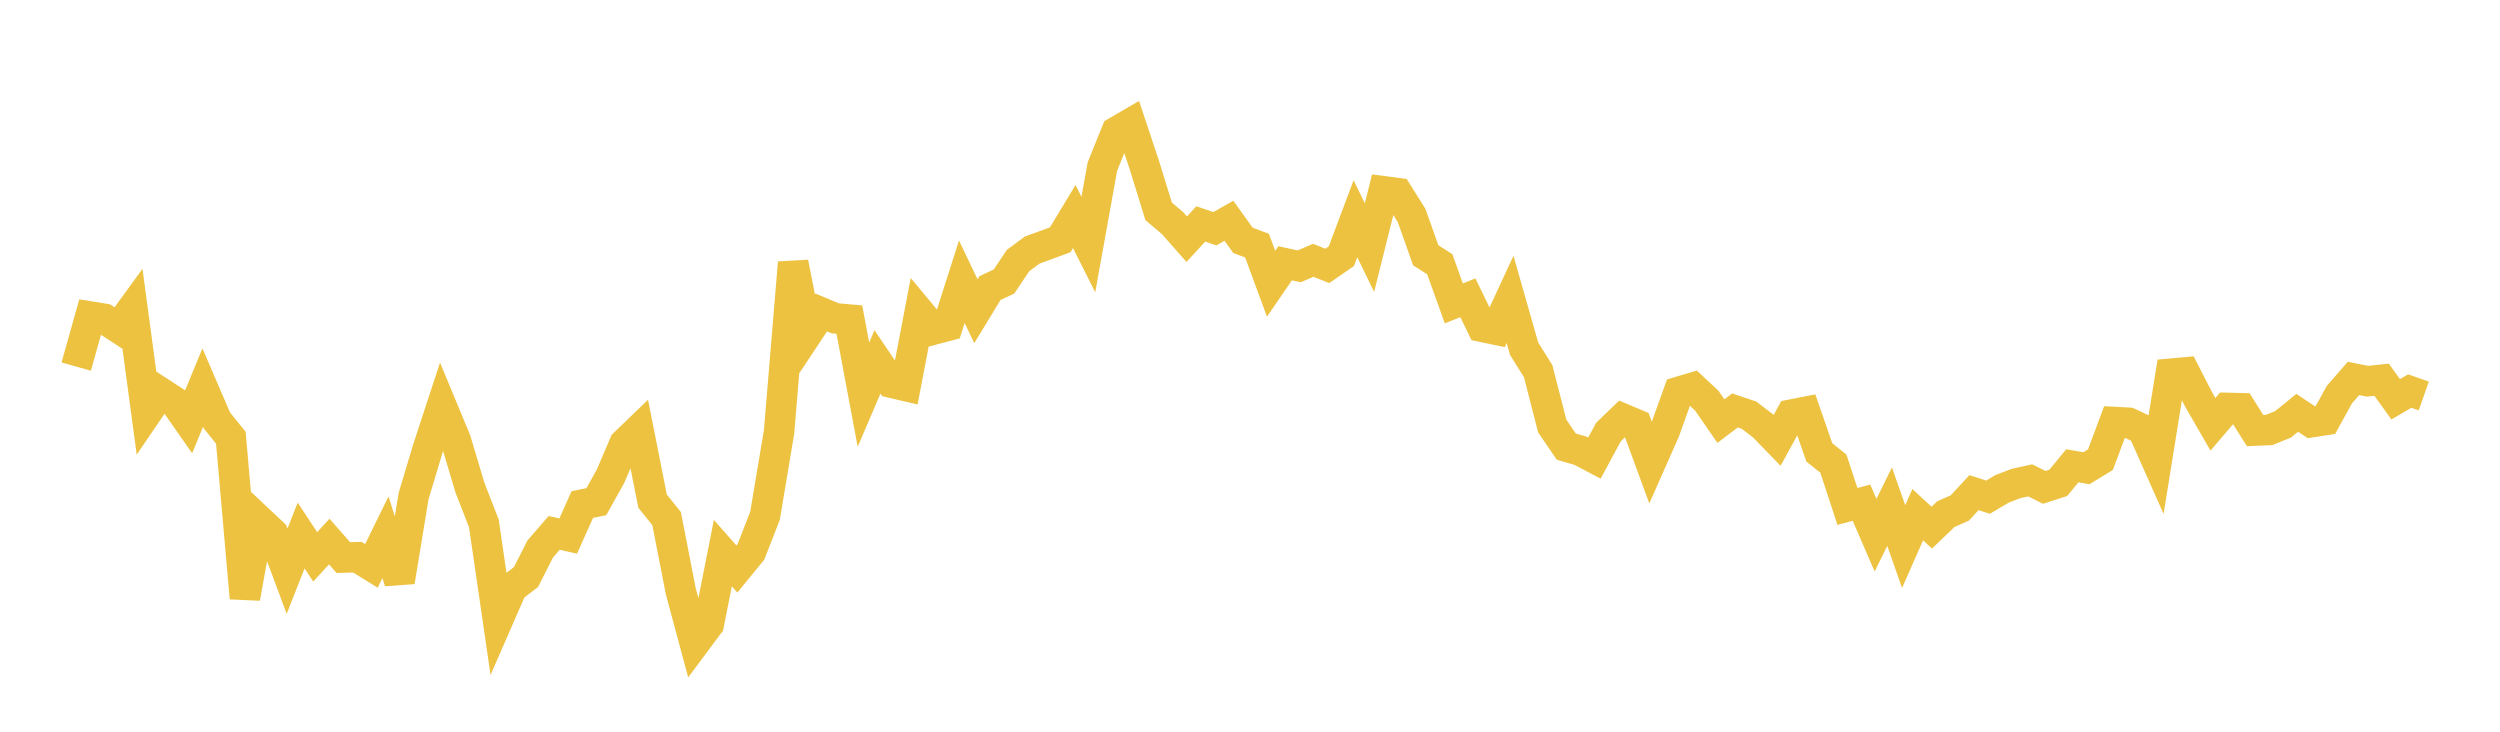 <svg width="164" height="48" xmlns="http://www.w3.org/2000/svg" xmlns:xlink="http://www.w3.org/1999/xlink"><path fill="none" stroke="rgb(237,194,64)" stroke-width="2" d="M5,24.048L5.922,20.765L6.844,20.914L7.766,21.514L8.689,20.243L9.611,27.103L10.533,25.749L11.455,26.348L12.377,27.664L13.299,25.428L14.222,27.572L15.144,28.716L16.066,39.233L16.988,34.129L17.91,34.996L18.832,37.474L19.754,35.13L20.677,36.53L21.599,35.525L22.521,36.576L23.443,36.553L24.365,37.124L25.287,35.244L26.21,38.157L27.132,32.544L28.054,29.469L28.976,26.658L29.898,28.875L30.82,31.965L31.743,34.344L32.665,40.669L33.587,38.557L34.509,37.85L35.431,36.025L36.353,34.958L37.275,35.166L38.198,33.099L39.12,32.909L40.042,31.257L40.964,29.103L41.886,28.215L42.808,32.872L43.731,34.022L44.653,38.76L45.575,42.187L46.497,40.949L47.419,36.284L48.341,37.328L49.263,36.201L50.186,33.832L51.108,28.327L52.03,17.23L52.952,21.892L53.874,20.5L54.796,20.885L55.719,20.965L56.641,25.89L57.563,23.738L58.485,25.107L59.407,25.323L60.329,20.505L61.251,21.616L62.174,21.371L63.096,18.482L64.018,20.412L64.94,18.899L65.862,18.468L66.784,17.091L67.707,16.407L68.629,16.07L69.551,15.73L70.473,14.205L71.395,16.044L72.317,10.927L73.24,8.641L74.162,8.104L75.084,10.875L76.006,13.864L76.928,14.645L77.85,15.69L78.772,14.688L79.695,15.007L80.617,14.482L81.539,15.767L82.461,16.113L83.383,18.614L84.305,17.271L85.228,17.471L86.15,17.076L87.072,17.444L87.994,16.805L88.916,14.351L89.838,16.241L90.76,12.549L91.683,12.671L92.605,14.143L93.527,16.746L94.449,17.333L95.371,19.901L96.293,19.536L97.216,21.437L98.138,21.63L99.06,19.641L99.982,22.877L100.904,24.351L101.826,27.945L102.749,29.298L103.671,29.566L104.593,30.055L105.515,28.344L106.437,27.455L107.359,27.845L108.281,30.359L109.204,28.273L110.126,25.704L111.048,25.431L111.97,26.29L112.892,27.625L113.814,26.927L114.737,27.237L115.659,27.94L116.581,28.889L117.503,27.2L118.425,27.019L119.347,29.676L120.269,30.414L121.192,33.223L122.114,32.977L123.036,35.11L123.958,33.238L124.88,35.855L125.802,33.763L126.725,34.614L127.647,33.729L128.569,33.32L129.491,32.317L130.413,32.615L131.335,32.067L132.257,31.716L133.18,31.512L134.102,31.971L135.024,31.675L135.946,30.555L136.868,30.716L137.79,30.153L138.713,27.683L139.635,27.732L140.557,28.161L141.479,30.235L142.401,24.514L143.323,24.431L144.246,26.237L145.168,27.835L146.09,26.758L147.012,26.78L147.934,28.247L148.856,28.207L149.778,27.83L150.701,27.079L151.623,27.698L152.545,27.554L153.467,25.884L154.389,24.825L155.311,25.009L156.234,24.911L157.156,26.193L158.078,25.653L159,25.977"></path></svg>